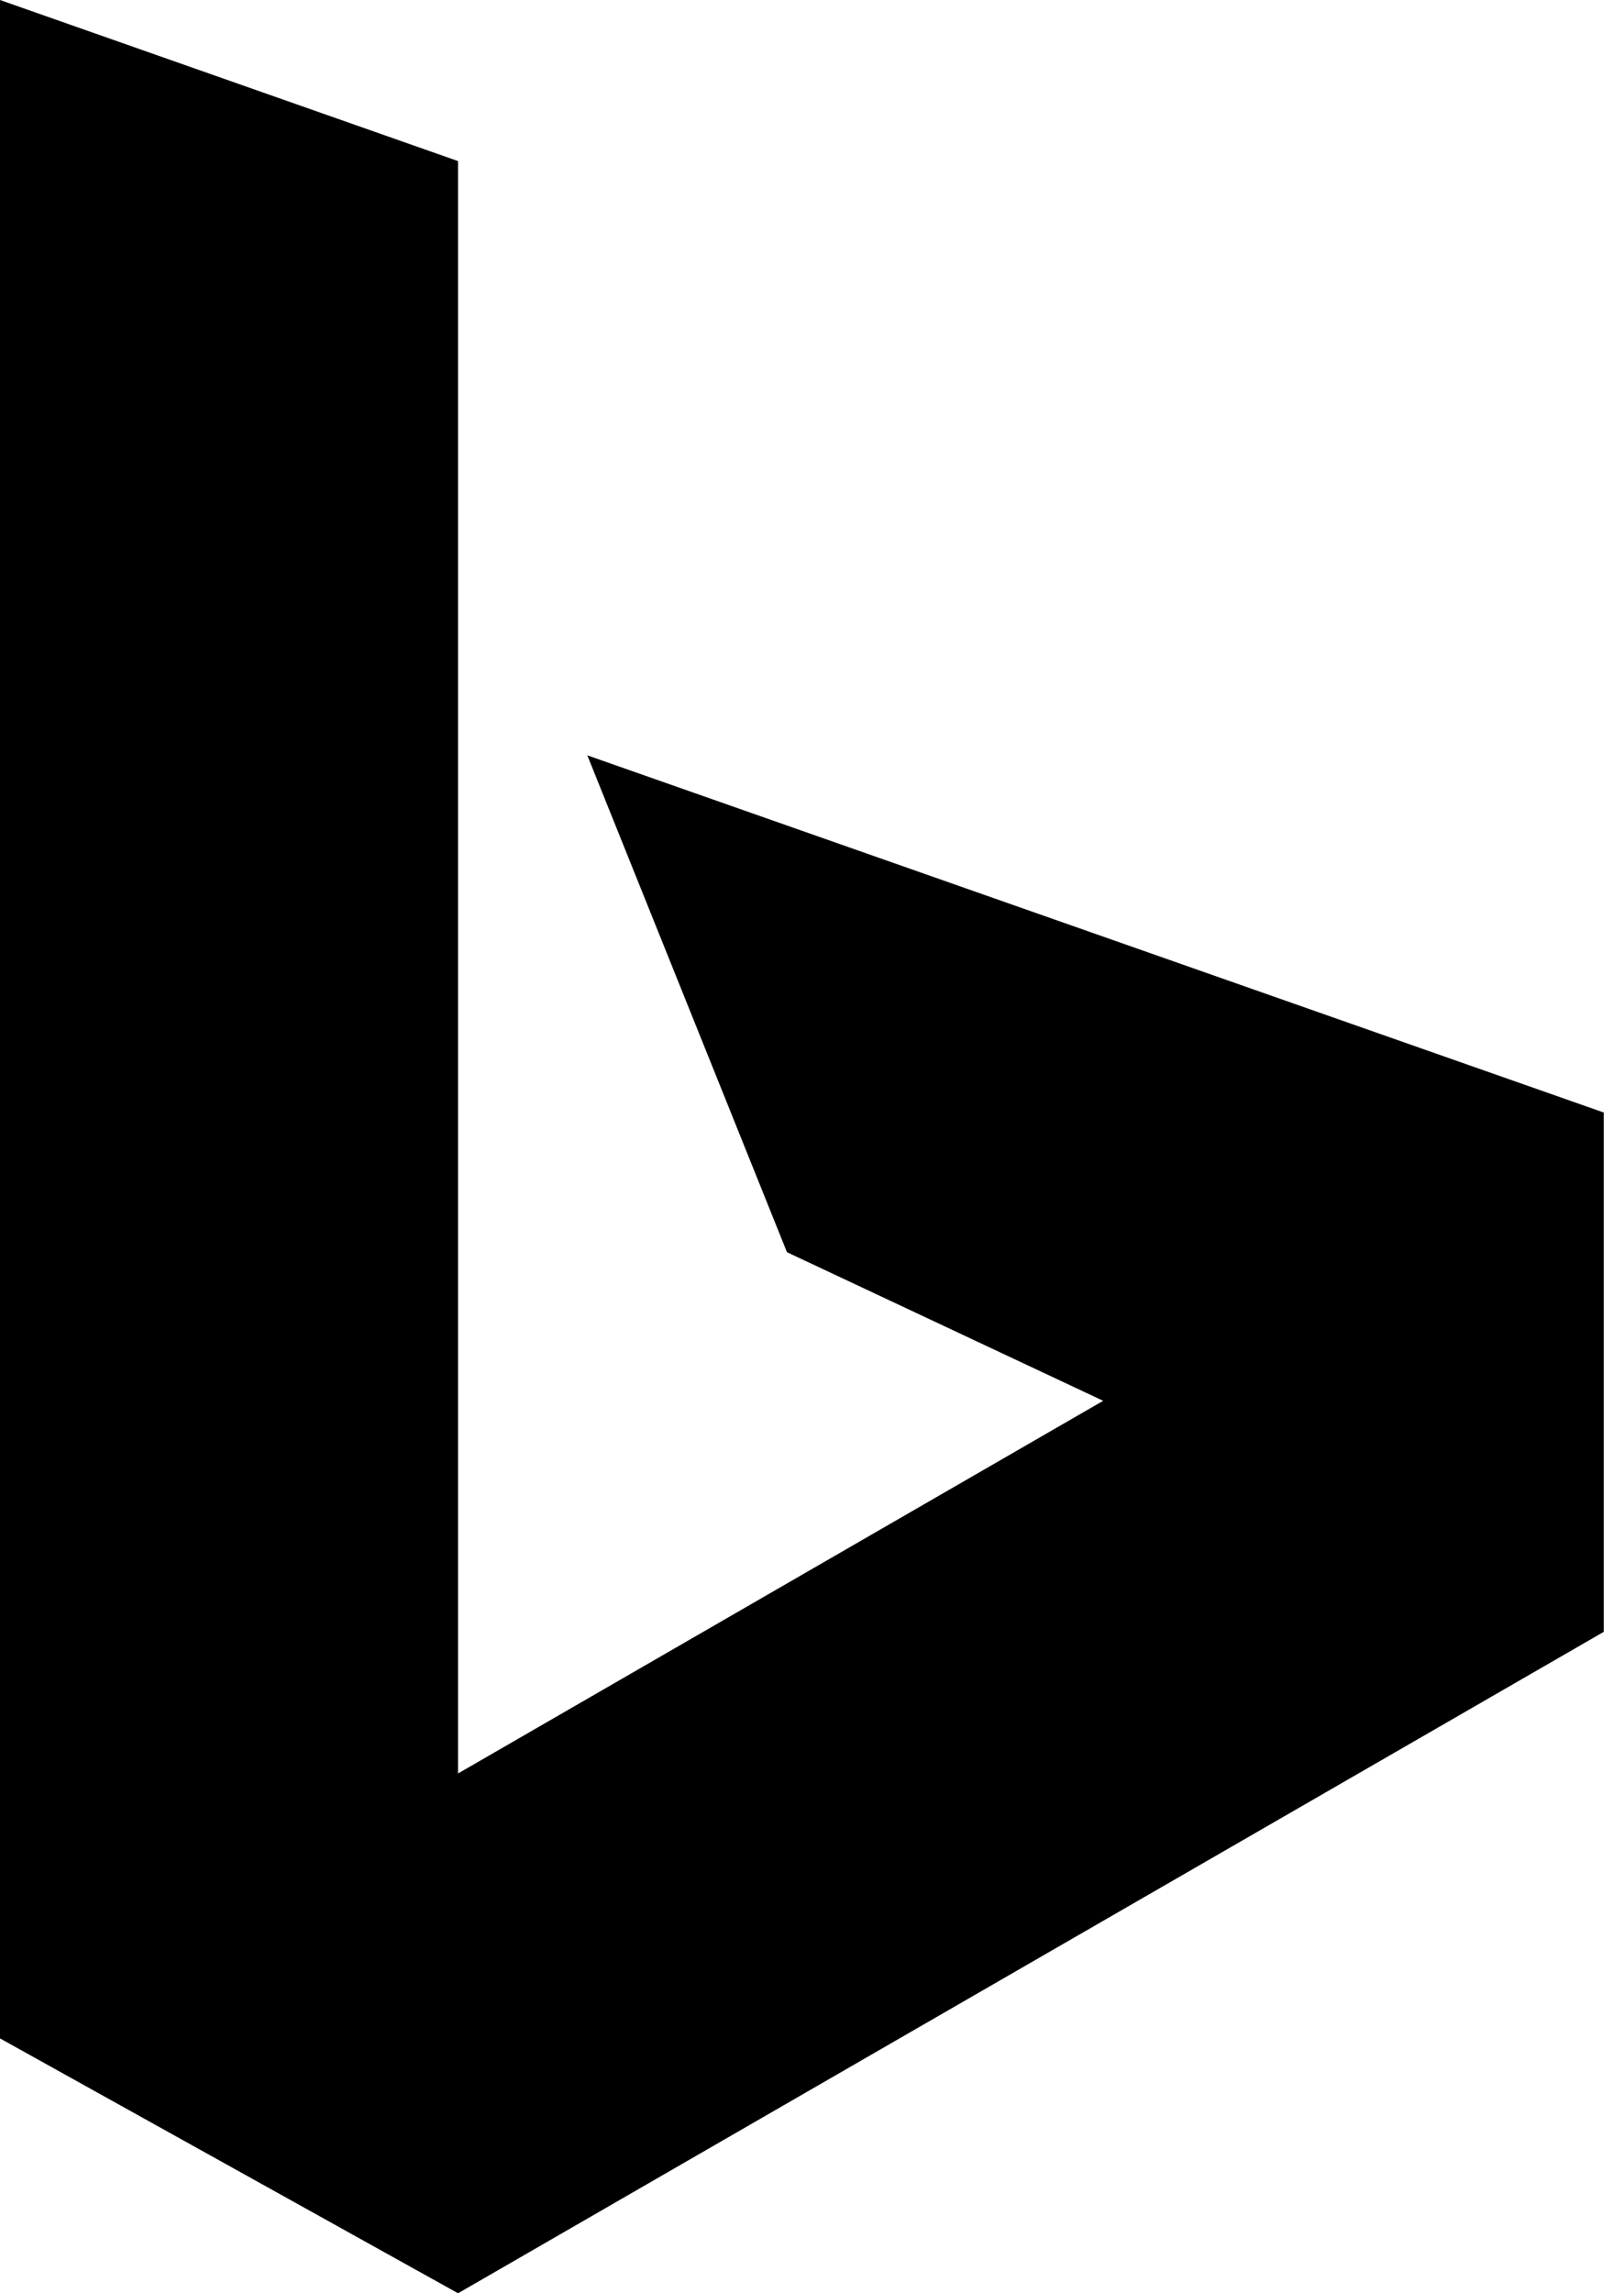 <svg xmlns="http://www.w3.org/2000/svg" viewBox="0 0 17 24" fill="currentColor"><path d="m0 0 4.795 1.686v16.874l6.753-3.9-3.31-1.555-2.09-5.2 10.64 3.738v5.435l-11.993 6.922-4.8-2.67v-21.33z"/></svg>